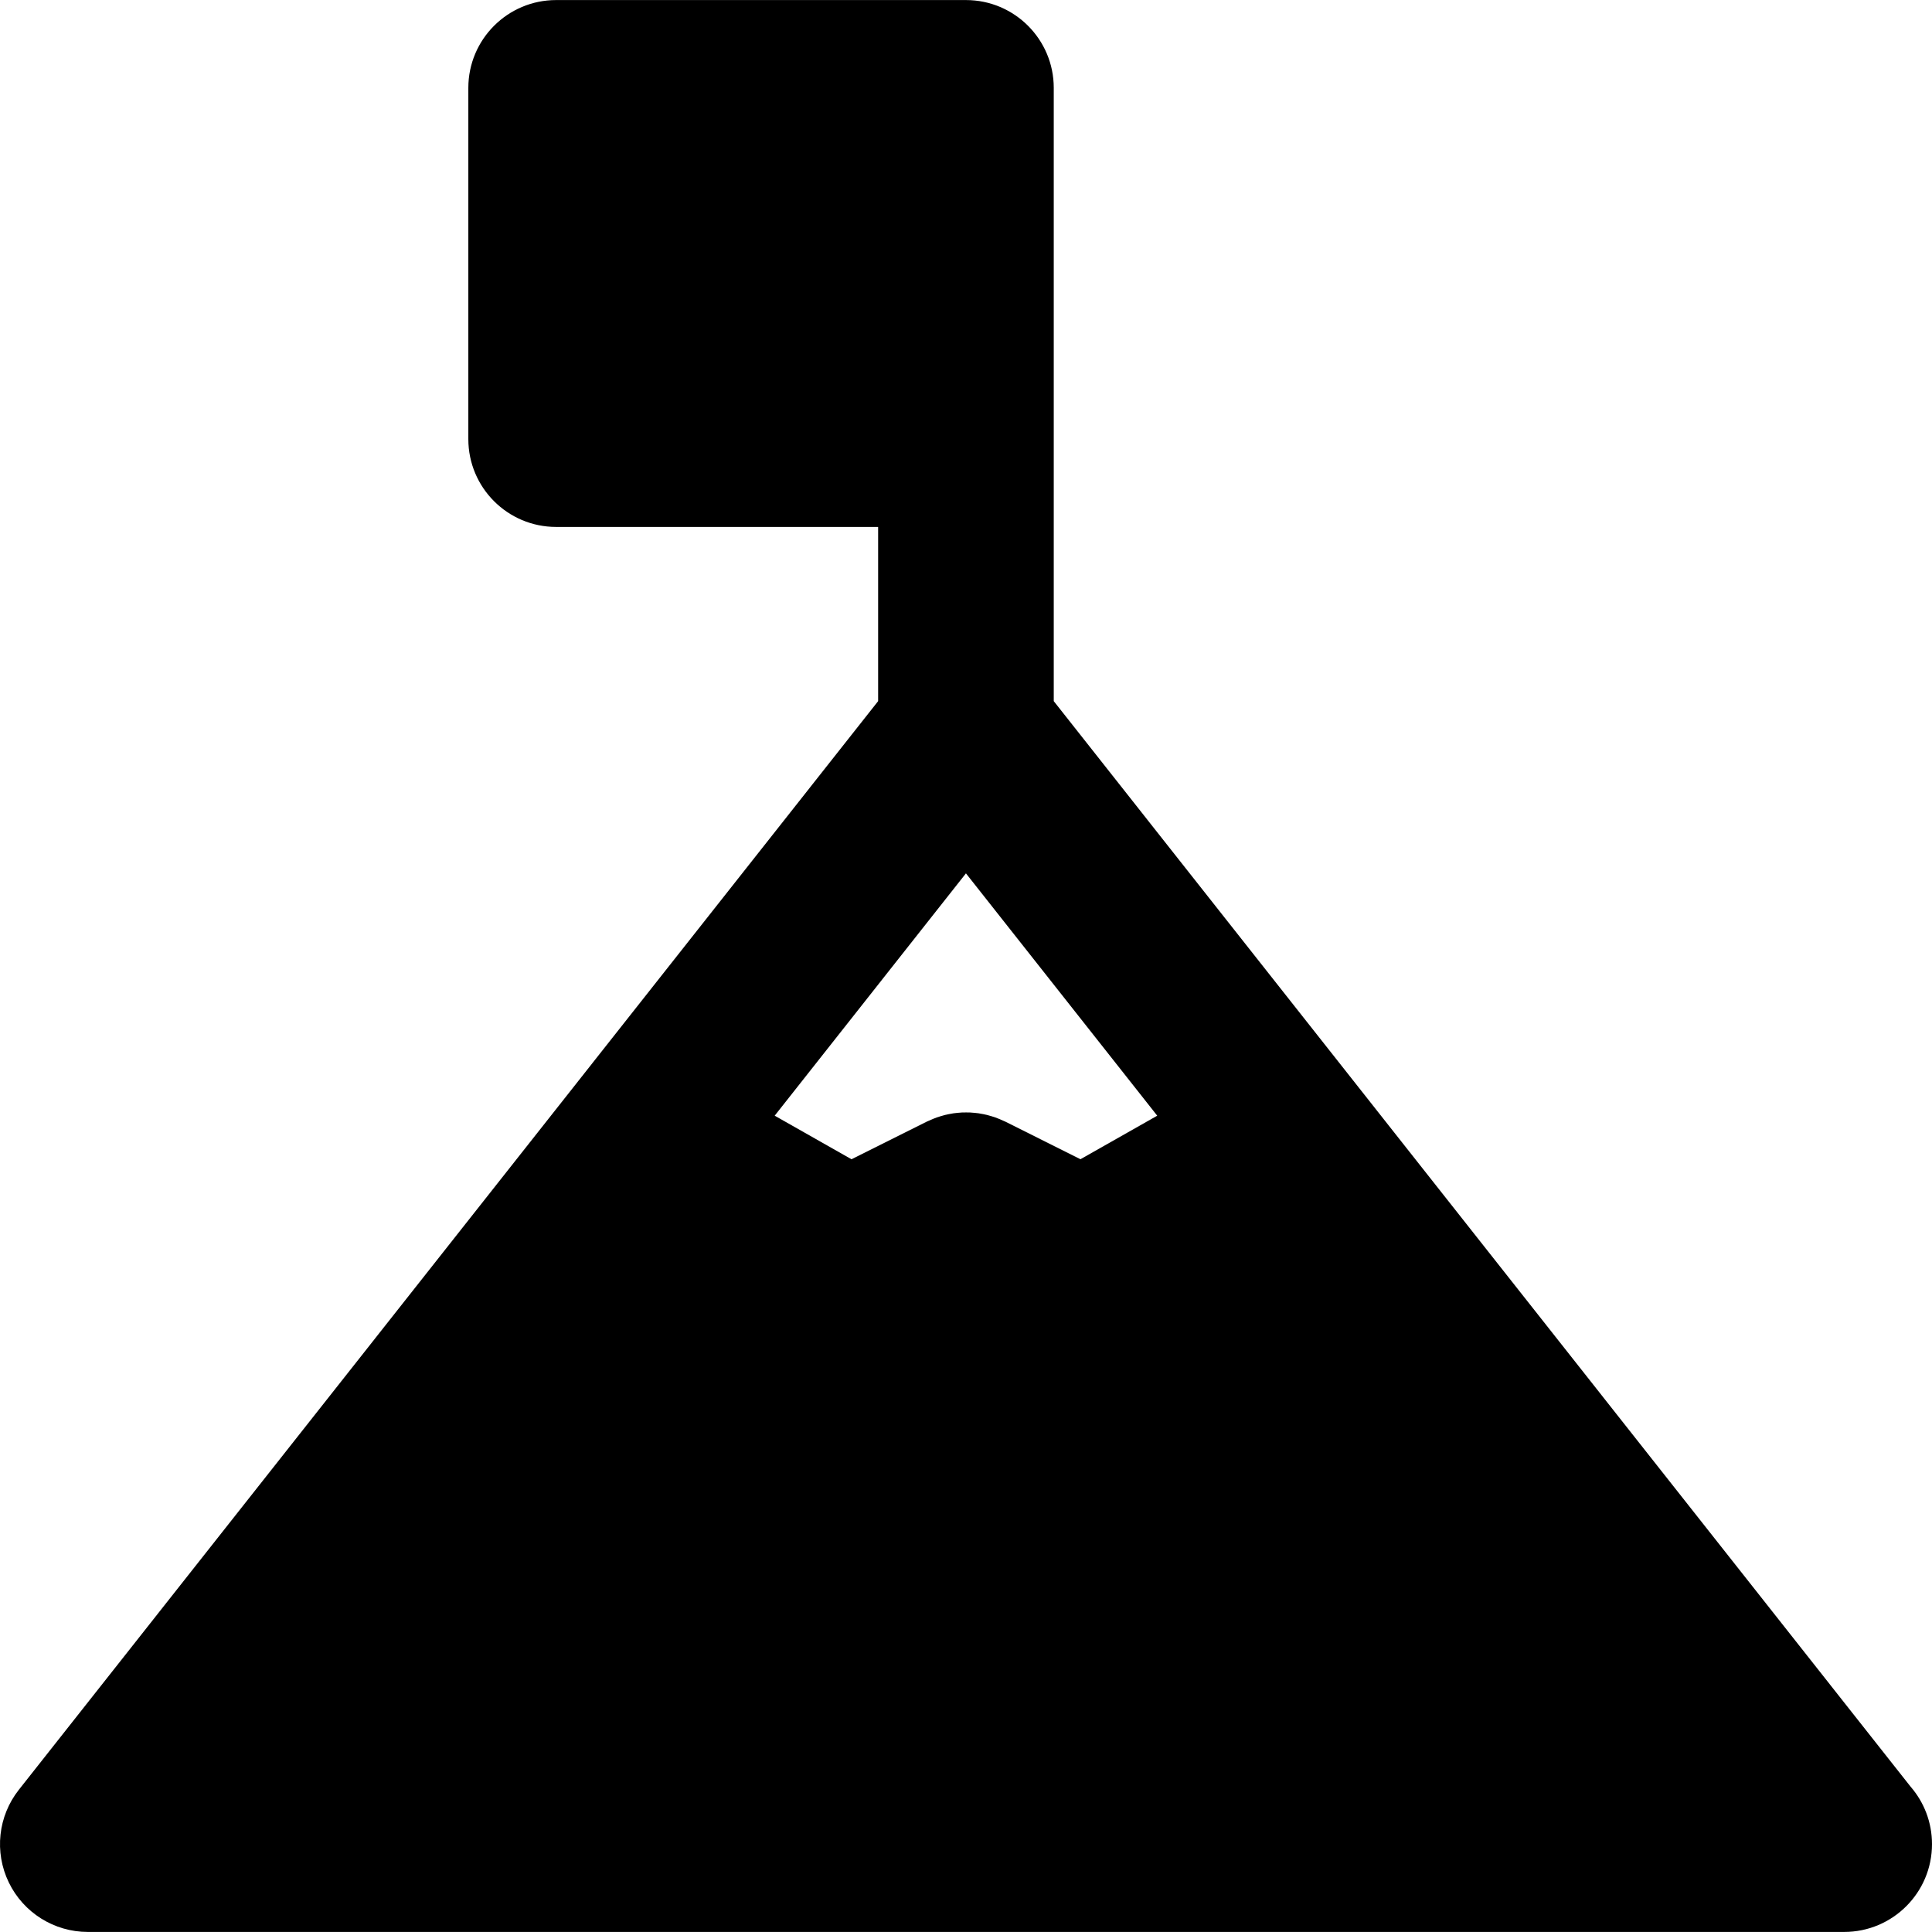 <?xml version="1.0" encoding="iso-8859-1"?>
<!-- Uploaded to: SVG Repo, www.svgrepo.com, Generator: SVG Repo Mixer Tools -->
<svg fill="#000000" height="800px" width="800px" version="1.1" id="Layer_1" xmlns="http://www.w3.org/2000/svg" xmlns:xlink="http://www.w3.org/1999/xlink" 
	 viewBox="0 0 330.02 330.02" xml:space="preserve">
<g id="XMLID_87_">
	<path id="XMLID_88_" d="M326.354,305.183L180,119.768V75.01v-60c0-8.284-6.716-15-15-15H95c-8.284,0-15,6.716-15,15v60
		c0,8.284,6.716,15,15,15h55v29.758L3.226,305.716c-3.562,4.513-4.23,10.663-1.724,15.836c2.507,5.173,7.75,8.458,13.498,8.458h300
		c0.008,0,0.014,0,0.02,0c8.285,0,15-6.716,15-15C330.02,311.251,328.638,307.815,326.354,305.183z M184.561,198.017l-12.834-6.422
		c-0.095-0.047-0.193-0.081-0.289-0.126c-0.245-0.116-0.492-0.225-0.743-0.327c-0.224-0.092-0.446-0.18-0.671-0.26
		c-0.22-0.077-0.44-0.146-0.663-0.214c-0.257-0.078-0.514-0.154-0.773-0.218c-0.202-0.05-0.404-0.09-0.608-0.131
		c-0.274-0.056-0.55-0.109-0.825-0.149c-0.207-0.03-0.414-0.049-0.622-0.07c-0.269-0.027-0.537-0.055-0.806-0.066
		c-0.231-0.012-0.463-0.011-0.696-0.011c-0.243,0-0.485-0.001-0.727,0.011c-0.259,0.012-0.518,0.038-0.776,0.064
		c-0.217,0.021-0.434,0.042-0.649,0.073c-0.269,0.039-0.537,0.091-0.805,0.146c-0.21,0.042-0.419,0.083-0.626,0.134
		c-0.256,0.063-0.509,0.138-0.763,0.215c-0.225,0.067-0.448,0.137-0.669,0.215c-0.226,0.081-0.45,0.169-0.674,0.261
		c-0.247,0.101-0.492,0.208-0.734,0.322c-0.098,0.046-0.198,0.081-0.296,0.129l-12.862,6.427l-13.119-7.442L165,149.185
		l32.676,41.396L184.561,198.017z"/>
</g>
</svg>
